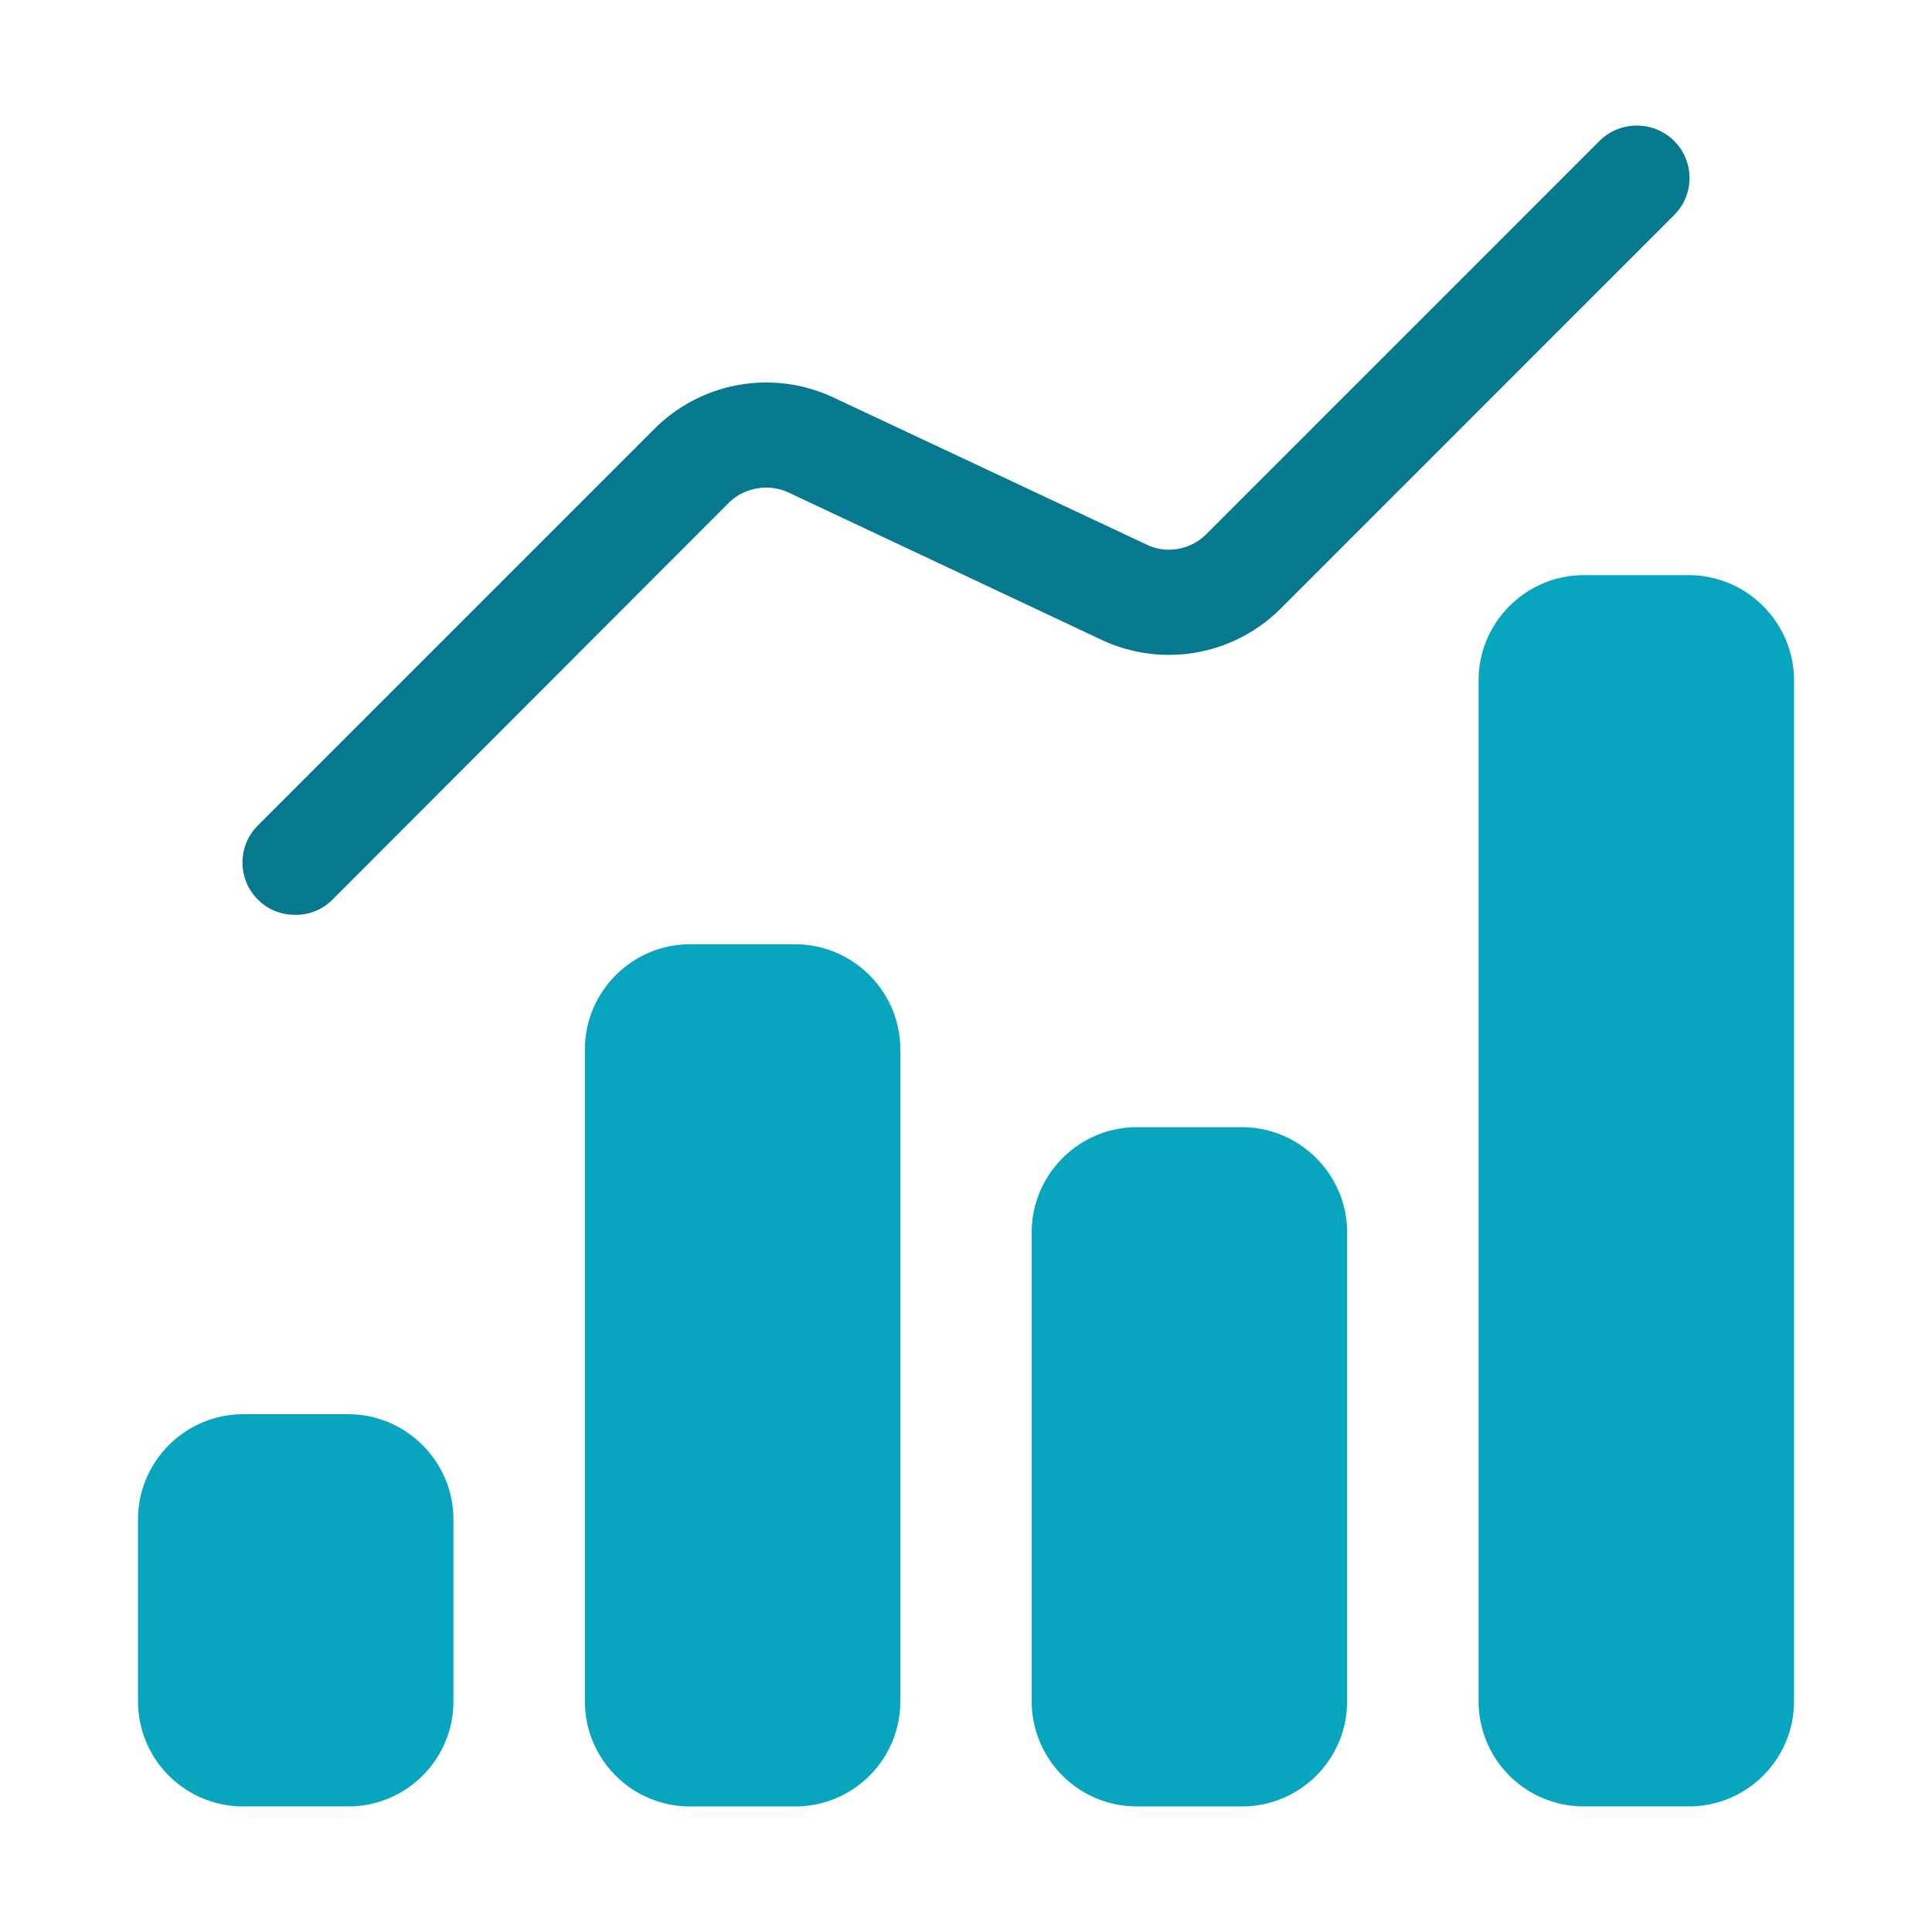 <?xml version="1.0" encoding="UTF-8"?>
<svg data-bbox="3.5 3.185 42 42.631" xmlns="http://www.w3.org/2000/svg" viewBox="0 0 49 49" height="49" width="49" data-type="color">
    <g>
        <path fill="#06798E" d="M6.54 22.815c-.52-.52-.52-1.36 0-1.88l10.067-10.067a4.01 4.01 0 0 1 4.533-.786l7.947 3.733c.493.24 1.107.133 1.507-.267l9.973-9.973c.52-.52 1.373-.52 1.893 0s.52 1.36 0 1.88l-9.986 9.987a4.01 4.01 0 0 1-4.534.786l-7.933-3.733a1.36 1.36 0 0 0-1.52.253L8.434 22.815a1.3 1.3 0 0 1-.947.387c-.347 0-.68-.12-.947-.387" data-color="1"/>
        <path fill="#08A5BF" d="M22.834 26.615V43.15c0 1.48-1.2 2.666-2.667 2.666h-2.666a2.666 2.666 0 0 1-2.667-2.666V26.615c0-1.466 1.2-2.666 2.667-2.666h2.666c1.467 0 2.667 1.2 2.667 2.666" data-color="2"/>
        <path fill="#08A5BF" d="M45.5 17.255v25.893c0 1.48-1.2 2.667-2.667 2.667h-2.666a2.666 2.666 0 0 1-2.667-2.667V17.255c0-1.467 1.2-2.667 2.667-2.667h2.666c1.467 0 2.667 1.2 2.667 2.667" data-color="2"/>
        <path fill="#08A5BF" d="M11.5 38.535v4.613c0 1.48-1.2 2.667-2.667 2.667H6.167A2.666 2.666 0 0 1 3.5 43.148v-4.613c0-1.467 1.2-2.667 2.667-2.667h2.666c1.467 0 2.667 1.2 2.667 2.667" data-color="2"/>
        <path fill="#08A5BF" d="M34.166 31.255v11.893c0 1.48-1.2 2.667-2.667 2.667h-2.666a2.666 2.666 0 0 1-2.667-2.667V31.255c0-1.467 1.2-2.667 2.667-2.667h2.666c1.467 0 2.667 1.2 2.667 2.667" data-color="2"/>
    </g>
</svg>
